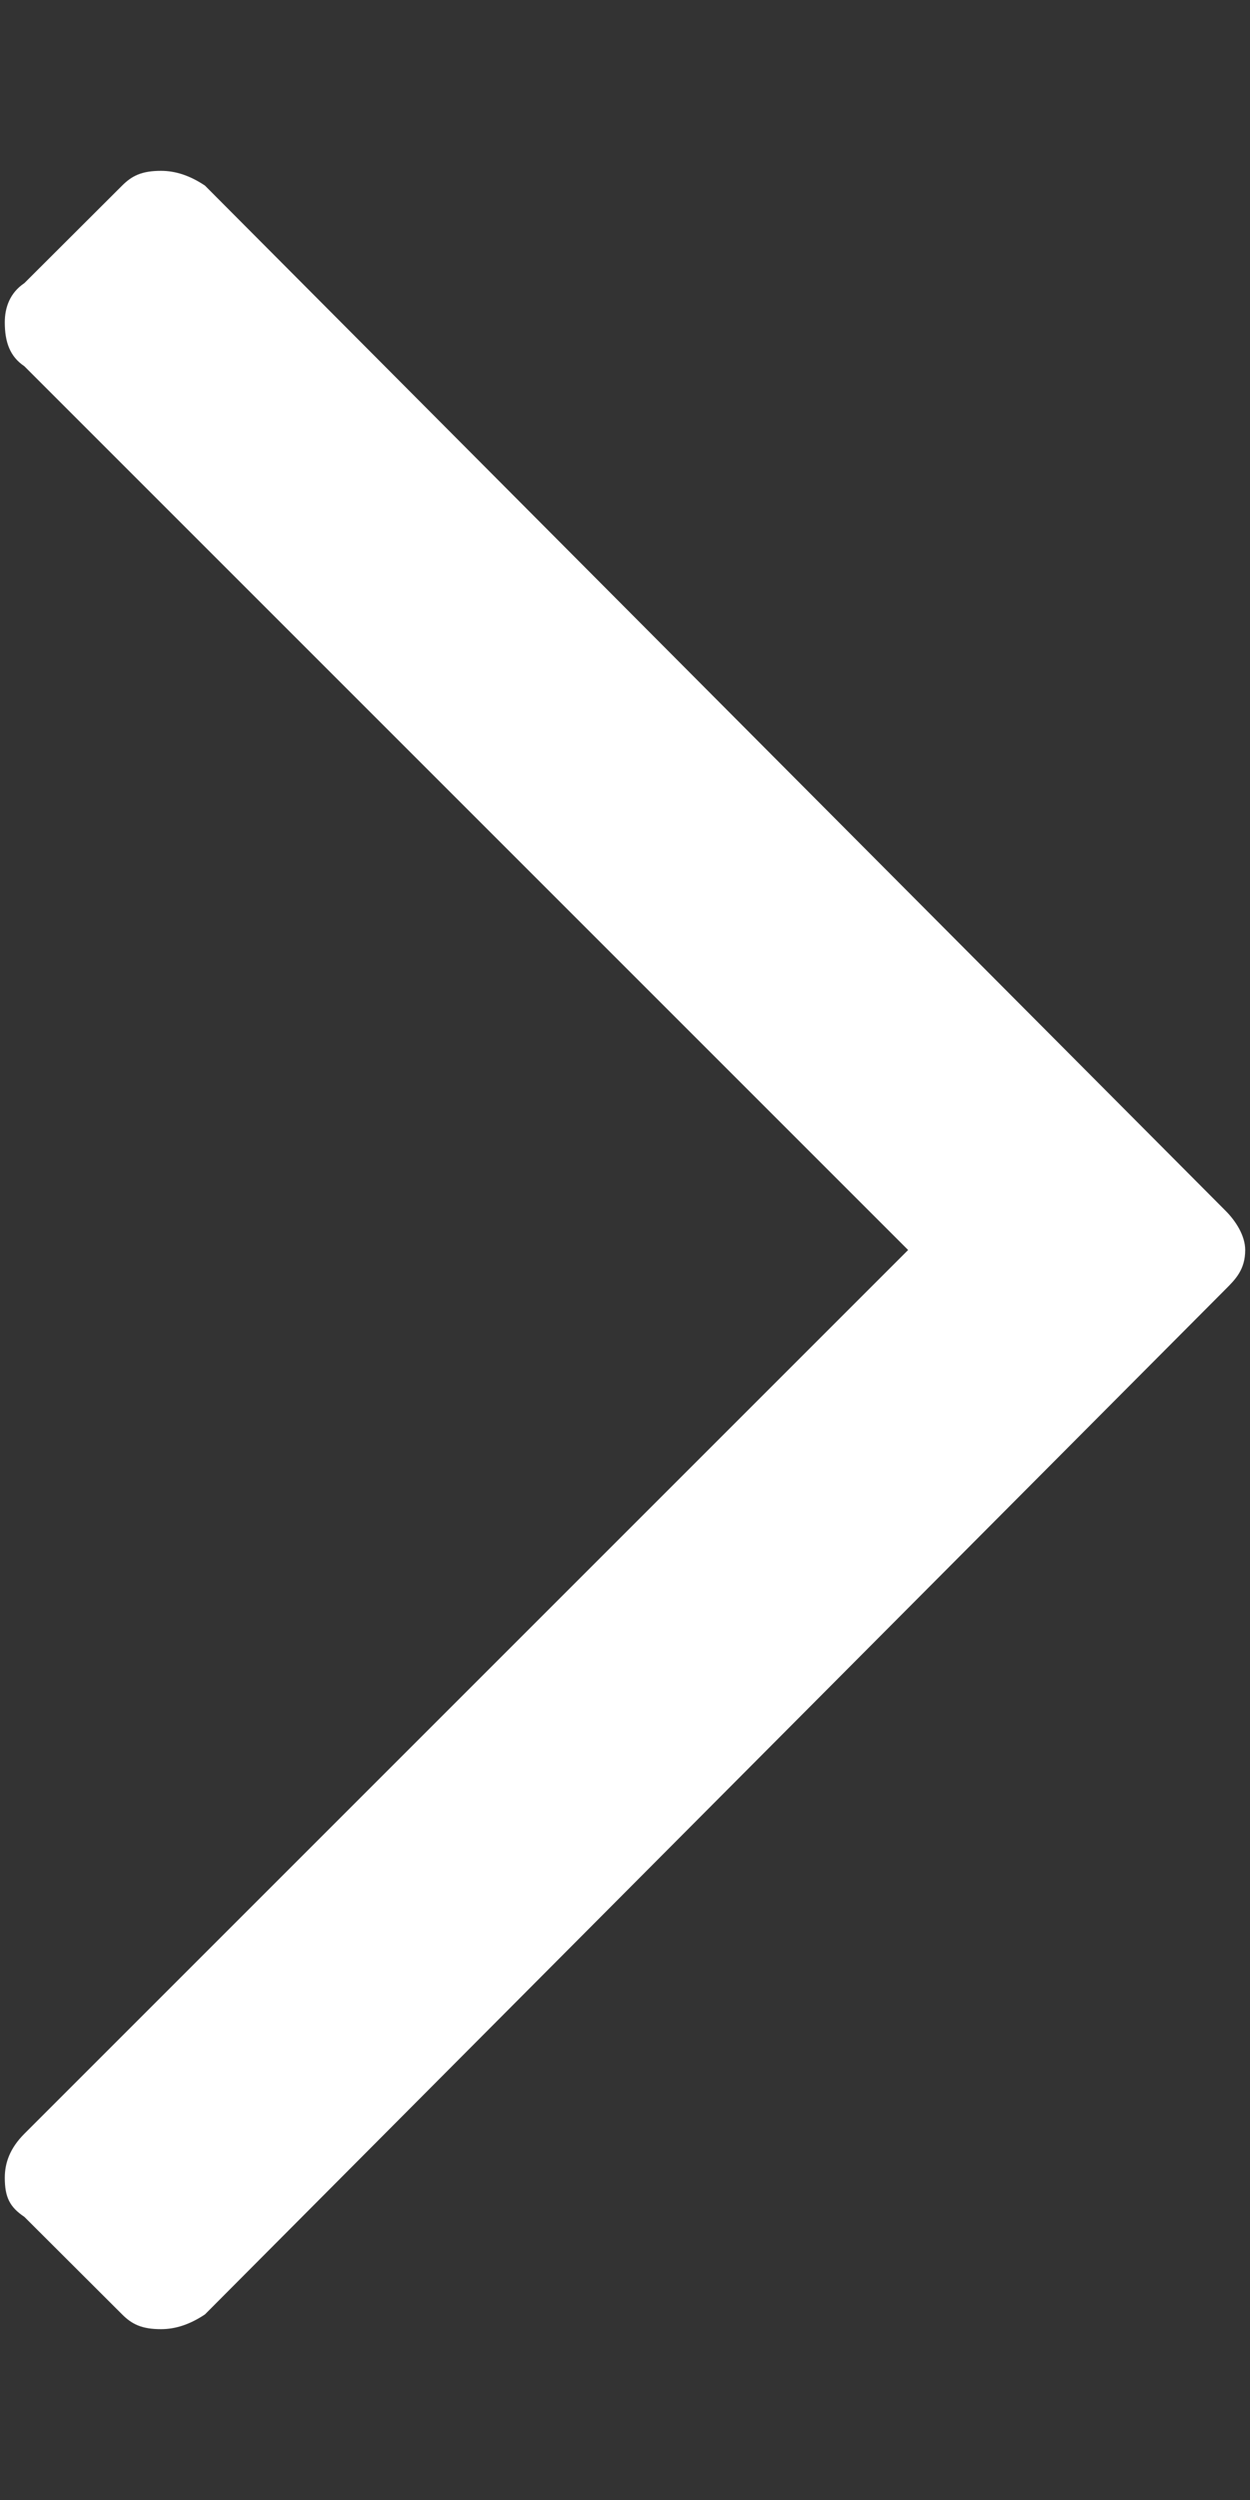 <svg width="6" height="12" viewBox="0 0 6 12" fill="none" xmlns="http://www.w3.org/2000/svg">
<rect x="0" y="0" width="6" height="12" fill="#333333" stroke="none"/>
<path d="M0.586 0.891C0.633 0.844 0.68 0.82 0.773 0.82C0.844 0.82 0.914 0.844 0.984 0.891L5.883 5.812C5.93 5.859 5.977 5.93 5.977 6C5.977 6.094 5.93 6.141 5.883 6.188L0.984 11.109C0.914 11.156 0.844 11.18 0.773 11.18C0.68 11.18 0.633 11.156 0.586 11.109L0.117 10.641C0.047 10.594 0.023 10.547 0.023 10.453C0.023 10.383 0.047 10.312 0.117 10.242L4.359 6L0.117 1.758C0.047 1.711 0.023 1.641 0.023 1.547C0.023 1.477 0.047 1.406 0.117 1.359L0.586 0.891Z" fill="white"/>
</svg>
